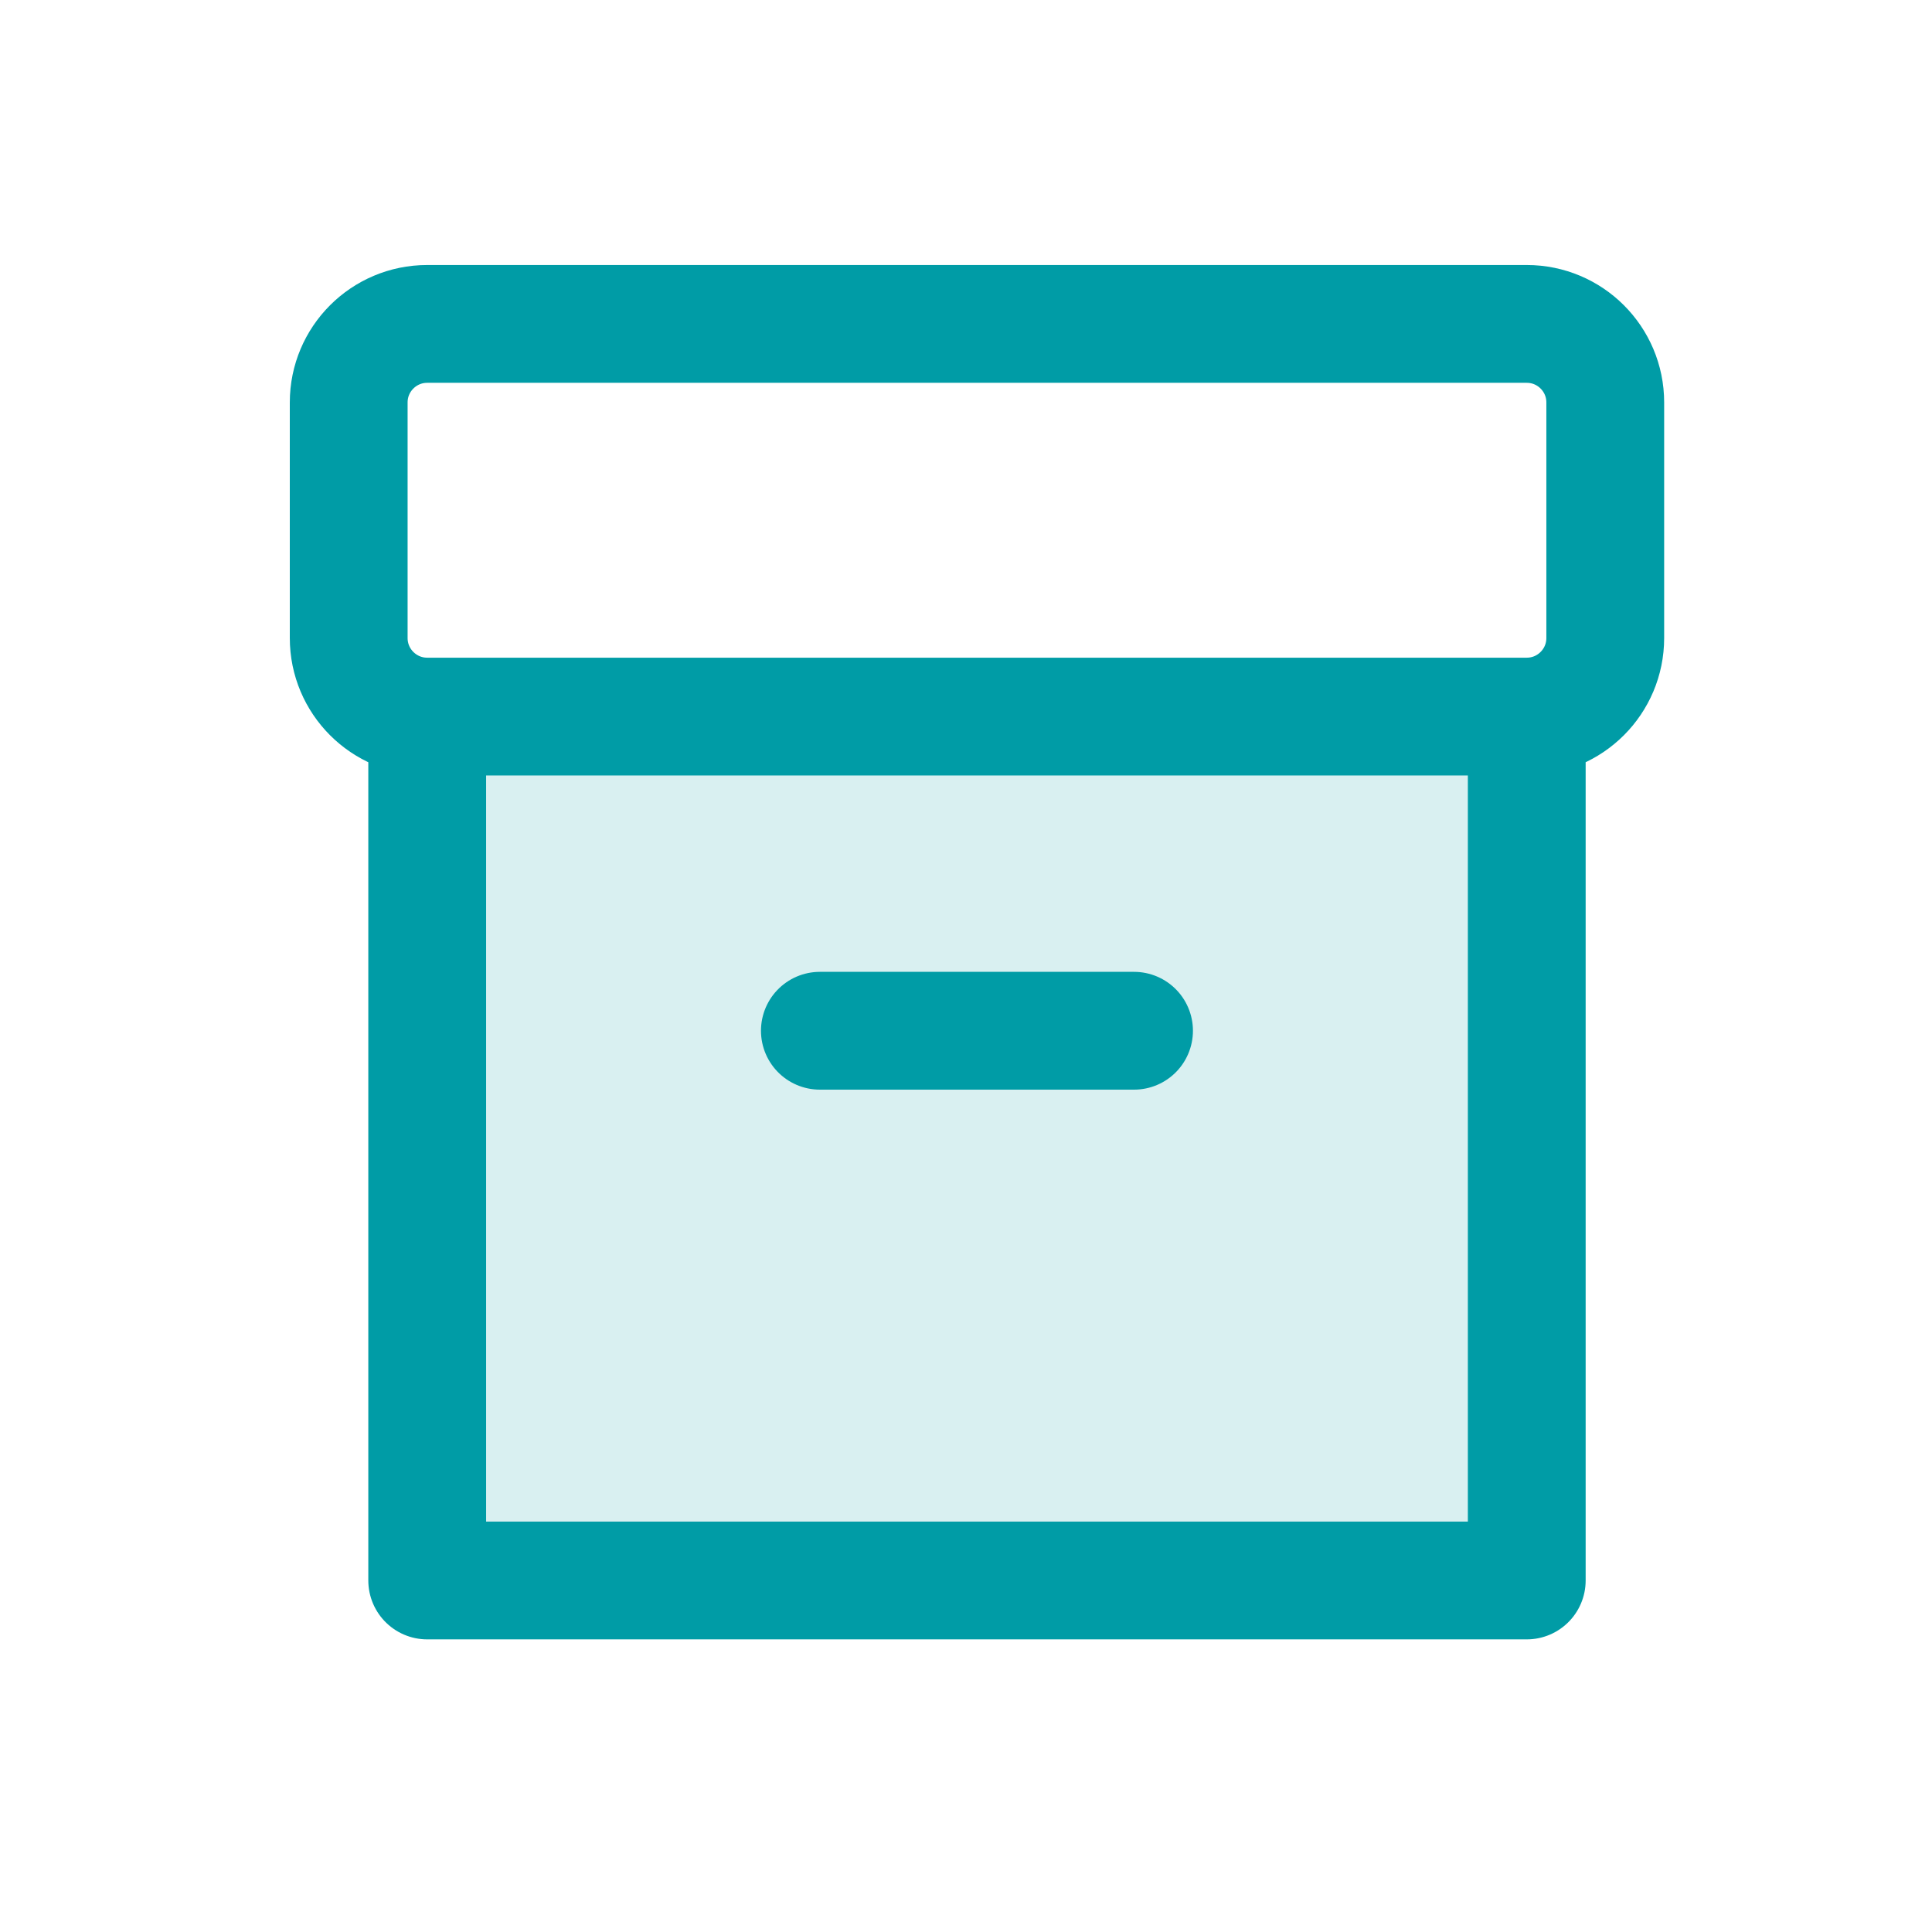 <?xml version="1.0" encoding="UTF-8"?> <svg xmlns="http://www.w3.org/2000/svg" width="41" height="41" viewBox="0 0 41 41" fill="none"> <path opacity="0.15" d="M32.4 33.54V15.207H9.066V33.54H32.4Z" fill="#009CA6"></path> <path d="M17.399 21.874H24.066M32.4 15.207V33.54H9.066V15.207M32.4 15.207H9.066M32.4 15.207C33.32 15.207 34.066 14.461 34.066 13.54V8.54C34.066 7.62 33.32 6.874 32.4 6.874H9.066C8.146 6.874 7.4 7.62 7.4 8.54V13.54C7.4 14.461 8.146 15.207 9.066 15.207" stroke="#009CA6" stroke-width="2.5" stroke-linecap="round" stroke-linejoin="round"></path> </svg> 
